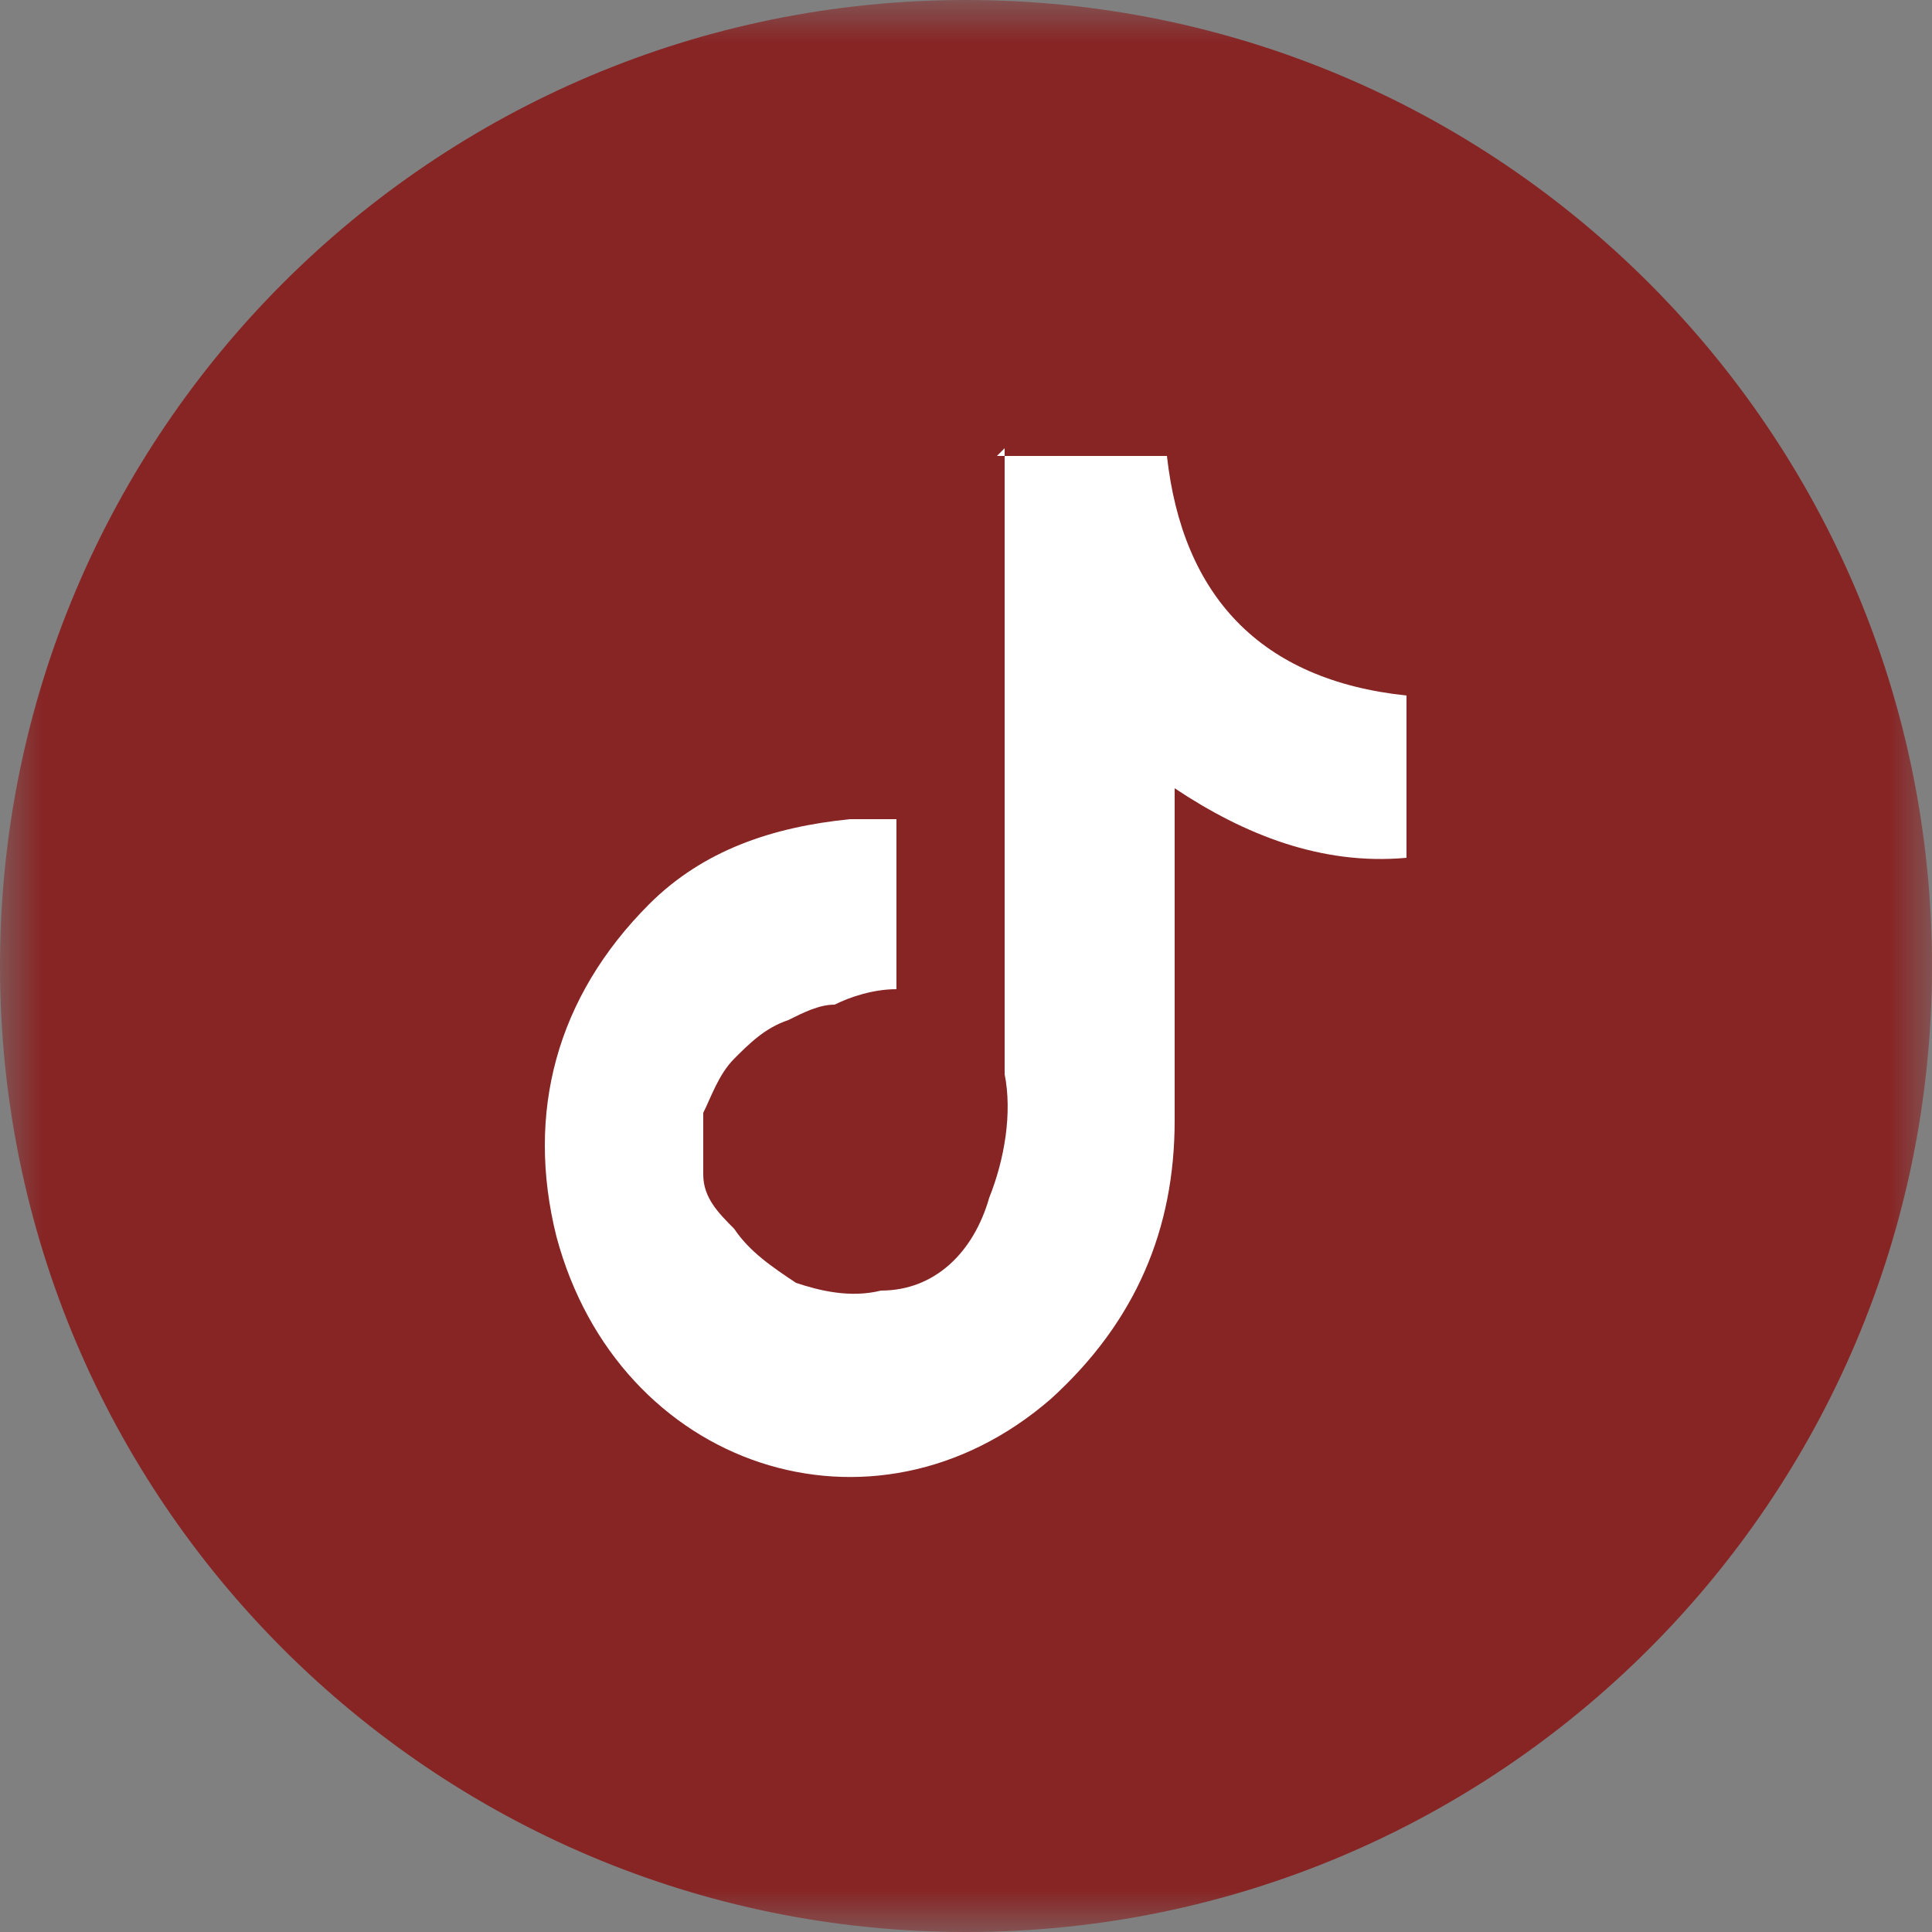 <svg width="23" height="23" viewBox="0 0 23 23" fill="none" xmlns="http://www.w3.org/2000/svg">
<rect x="0" y="0" width="23" height="23" fill="#808080" stroke="none"/>
<g clip-path="url(#clip0_237_297)">
<mask id="mask0_237_297" style="mask-type:luminance" maskUnits="userSpaceOnUse" x="0" y="0" width="23" height="23">
<path d="M23 0H0V23H23V0Z" fill="white"/>
</mask>
<g mask="url(#mask0_237_297)">
<path d="M11.5 23C17.848 23 23 17.848 23 11.5C23 5.152 17.848 0 11.5 0C5.152 0 0 5.152 0 11.5C0 17.848 5.152 23 11.5 23Z" fill="#872525"/>
<path d="M11.868 5.428H13.892C14.076 7.084 14.996 8.096 16.744 8.28V10.212C15.732 10.304 14.812 9.936 13.984 9.384C13.984 9.384 13.984 12.052 13.984 13.34C13.984 14.628 13.524 15.732 12.512 16.652C10.396 18.492 7.36 17.48 6.624 14.72C6.256 13.248 6.624 11.868 7.728 10.764C8.372 10.12 9.2 9.844 10.12 9.752C10.304 9.752 10.488 9.752 10.672 9.752V11.776C10.396 11.776 10.12 11.868 9.936 11.96C9.752 11.96 9.568 12.052 9.384 12.144C9.108 12.236 8.924 12.42 8.74 12.604C8.556 12.788 8.464 13.064 8.372 13.248C8.372 13.524 8.372 13.8 8.372 13.984C8.372 14.26 8.556 14.444 8.74 14.628C8.924 14.904 9.2 15.088 9.476 15.272C9.752 15.364 10.12 15.456 10.488 15.364C11.132 15.364 11.592 14.904 11.776 14.26C11.96 13.8 12.052 13.248 11.96 12.788C11.96 10.304 11.96 7.82 11.96 5.336L11.868 5.428Z" fill="white"/>
</g>
</g>
<defs>
<clipPath id="clip0_237_297">
<rect width="23" height="23" fill="white"/>
</clipPath>
</defs>
</svg>

